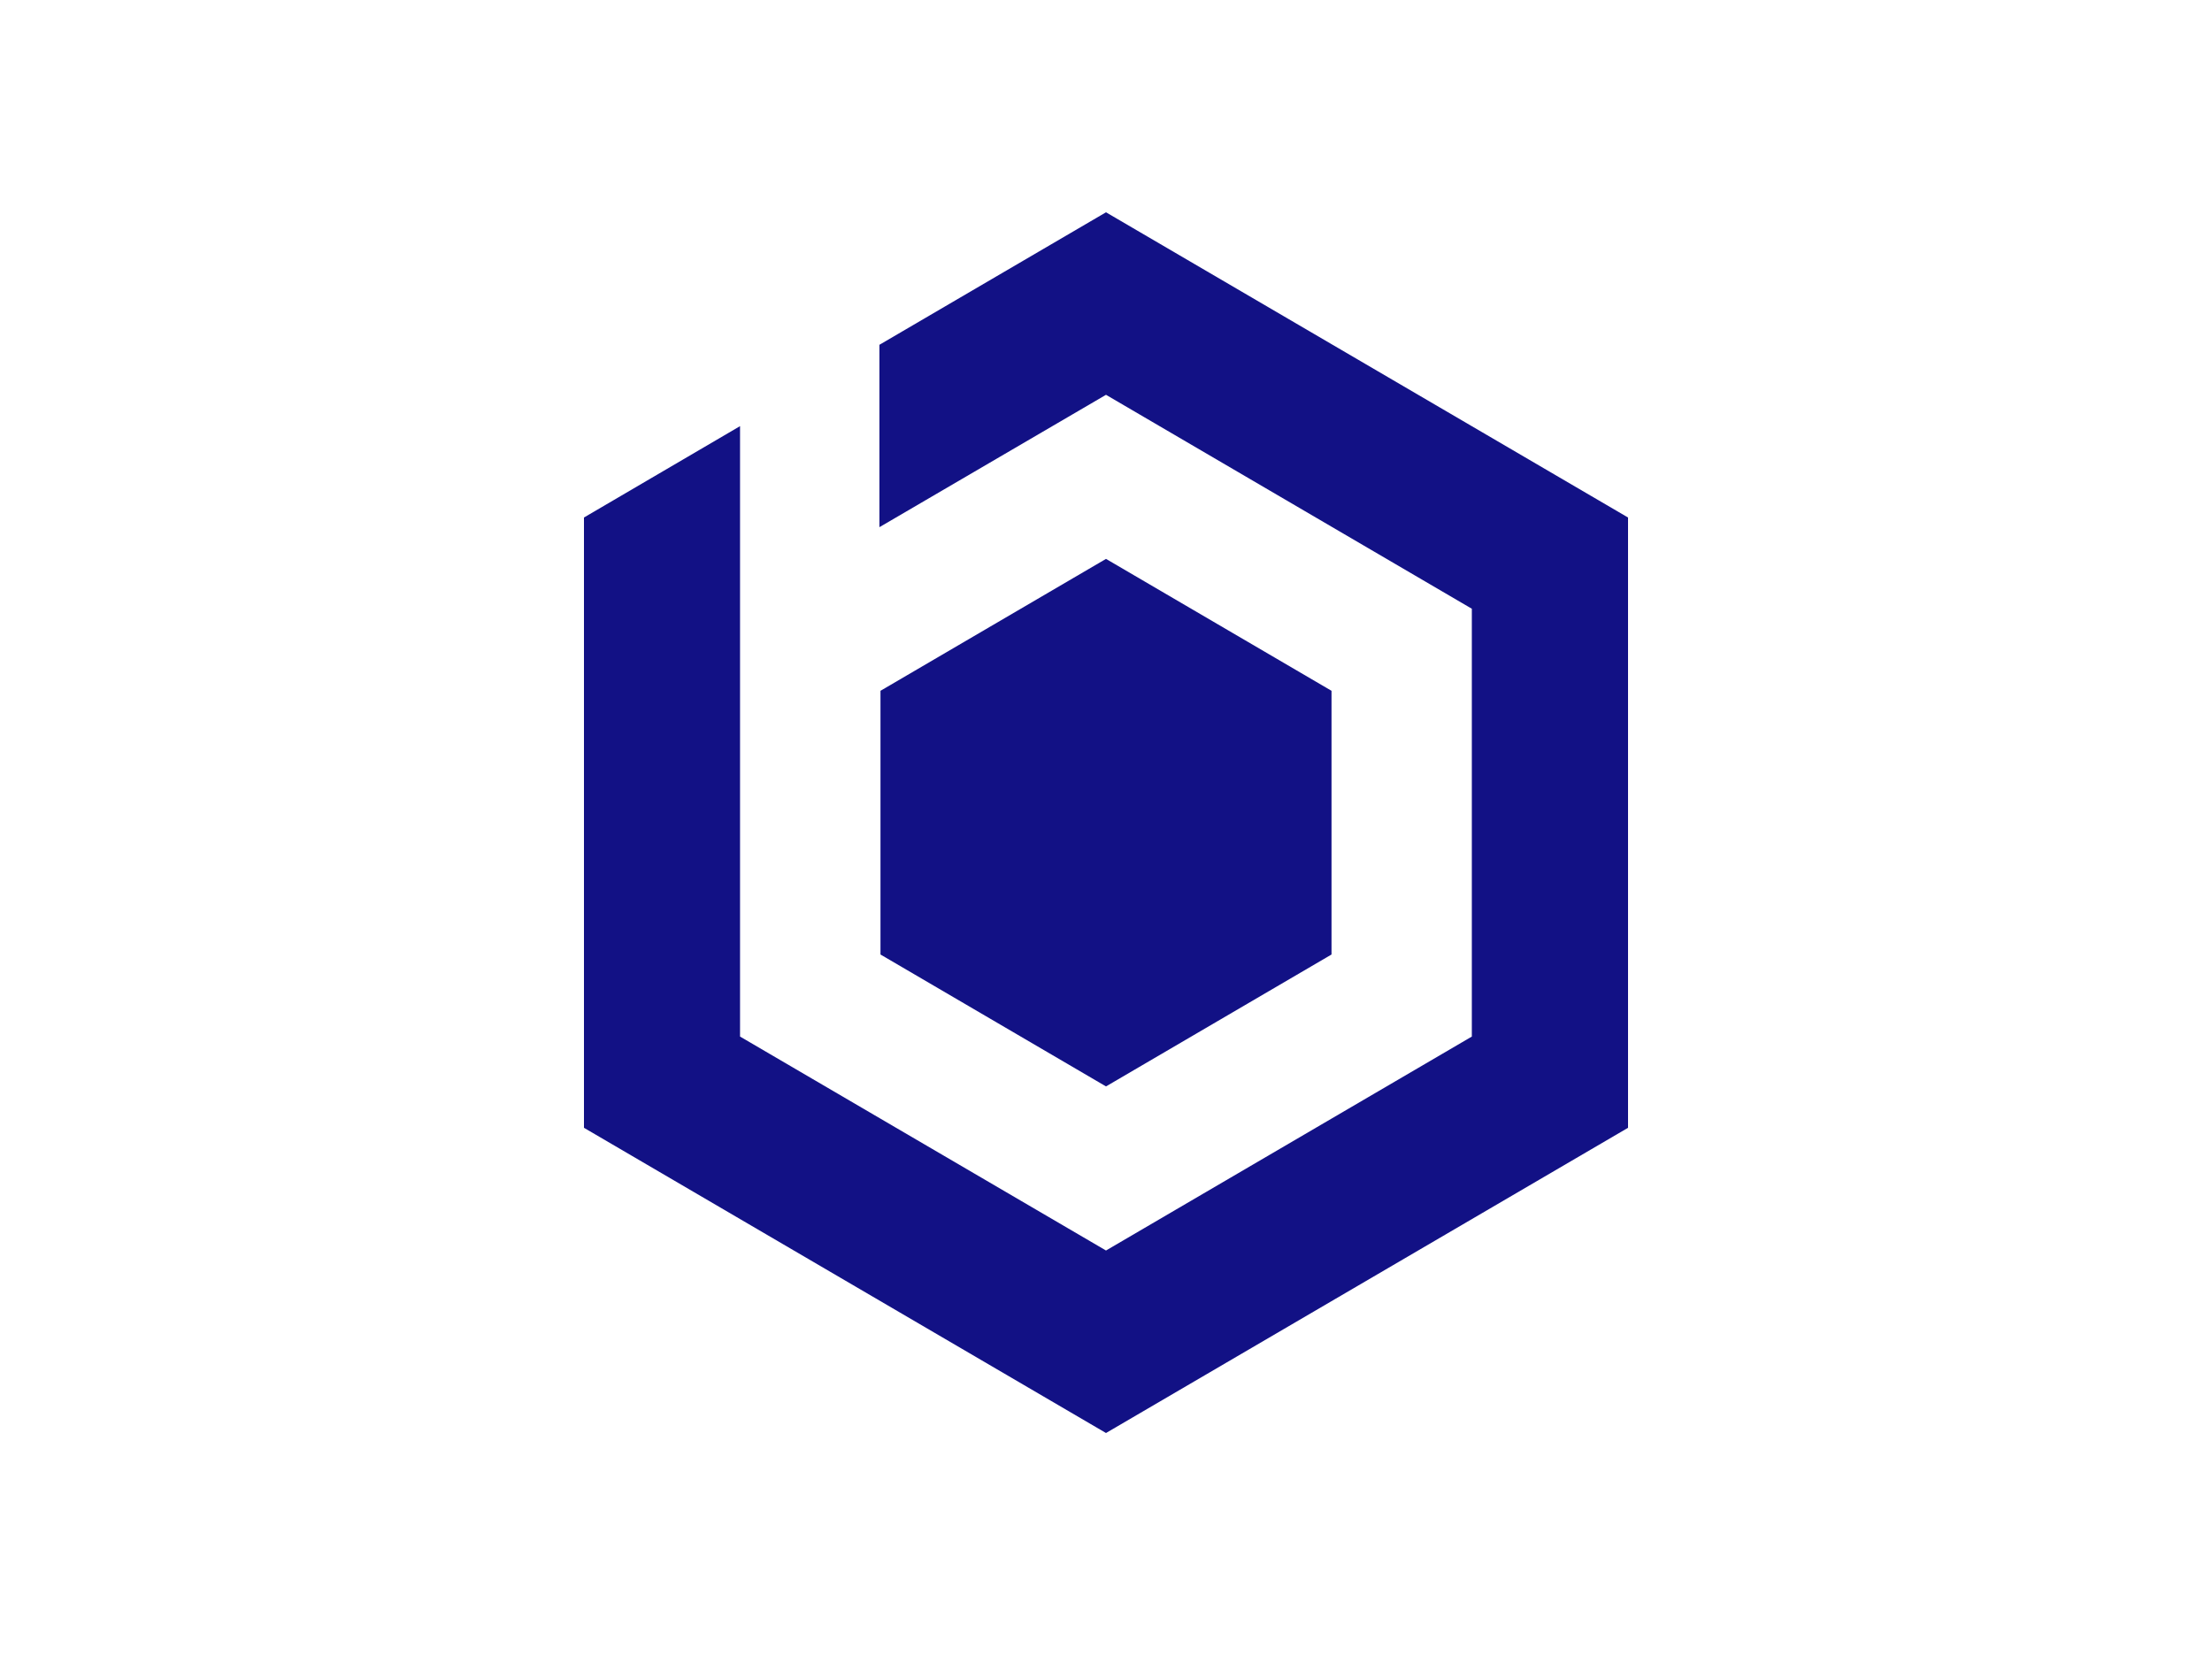 <?xml version="1.0" encoding="UTF-8"?>
<svg xmlns="http://www.w3.org/2000/svg" width="125" height="94" viewBox="0 0 125 94" fill="none">
  <path d="M62.5 31.591L49.756 39.047V53.953L62.5 61.409L75.244 53.953V39.047L62.5 31.591Z" fill="#121185"></path>
  <path d="M33 29.252V63.748L62.5 81L92 63.748V29.252L62.5 12L49.695 19.49V29.799L62.5 22.316L83.173 34.409V58.591L62.5 70.684L41.82 58.591V24.087L33 29.252Z" fill="#121185"></path>
</svg>
